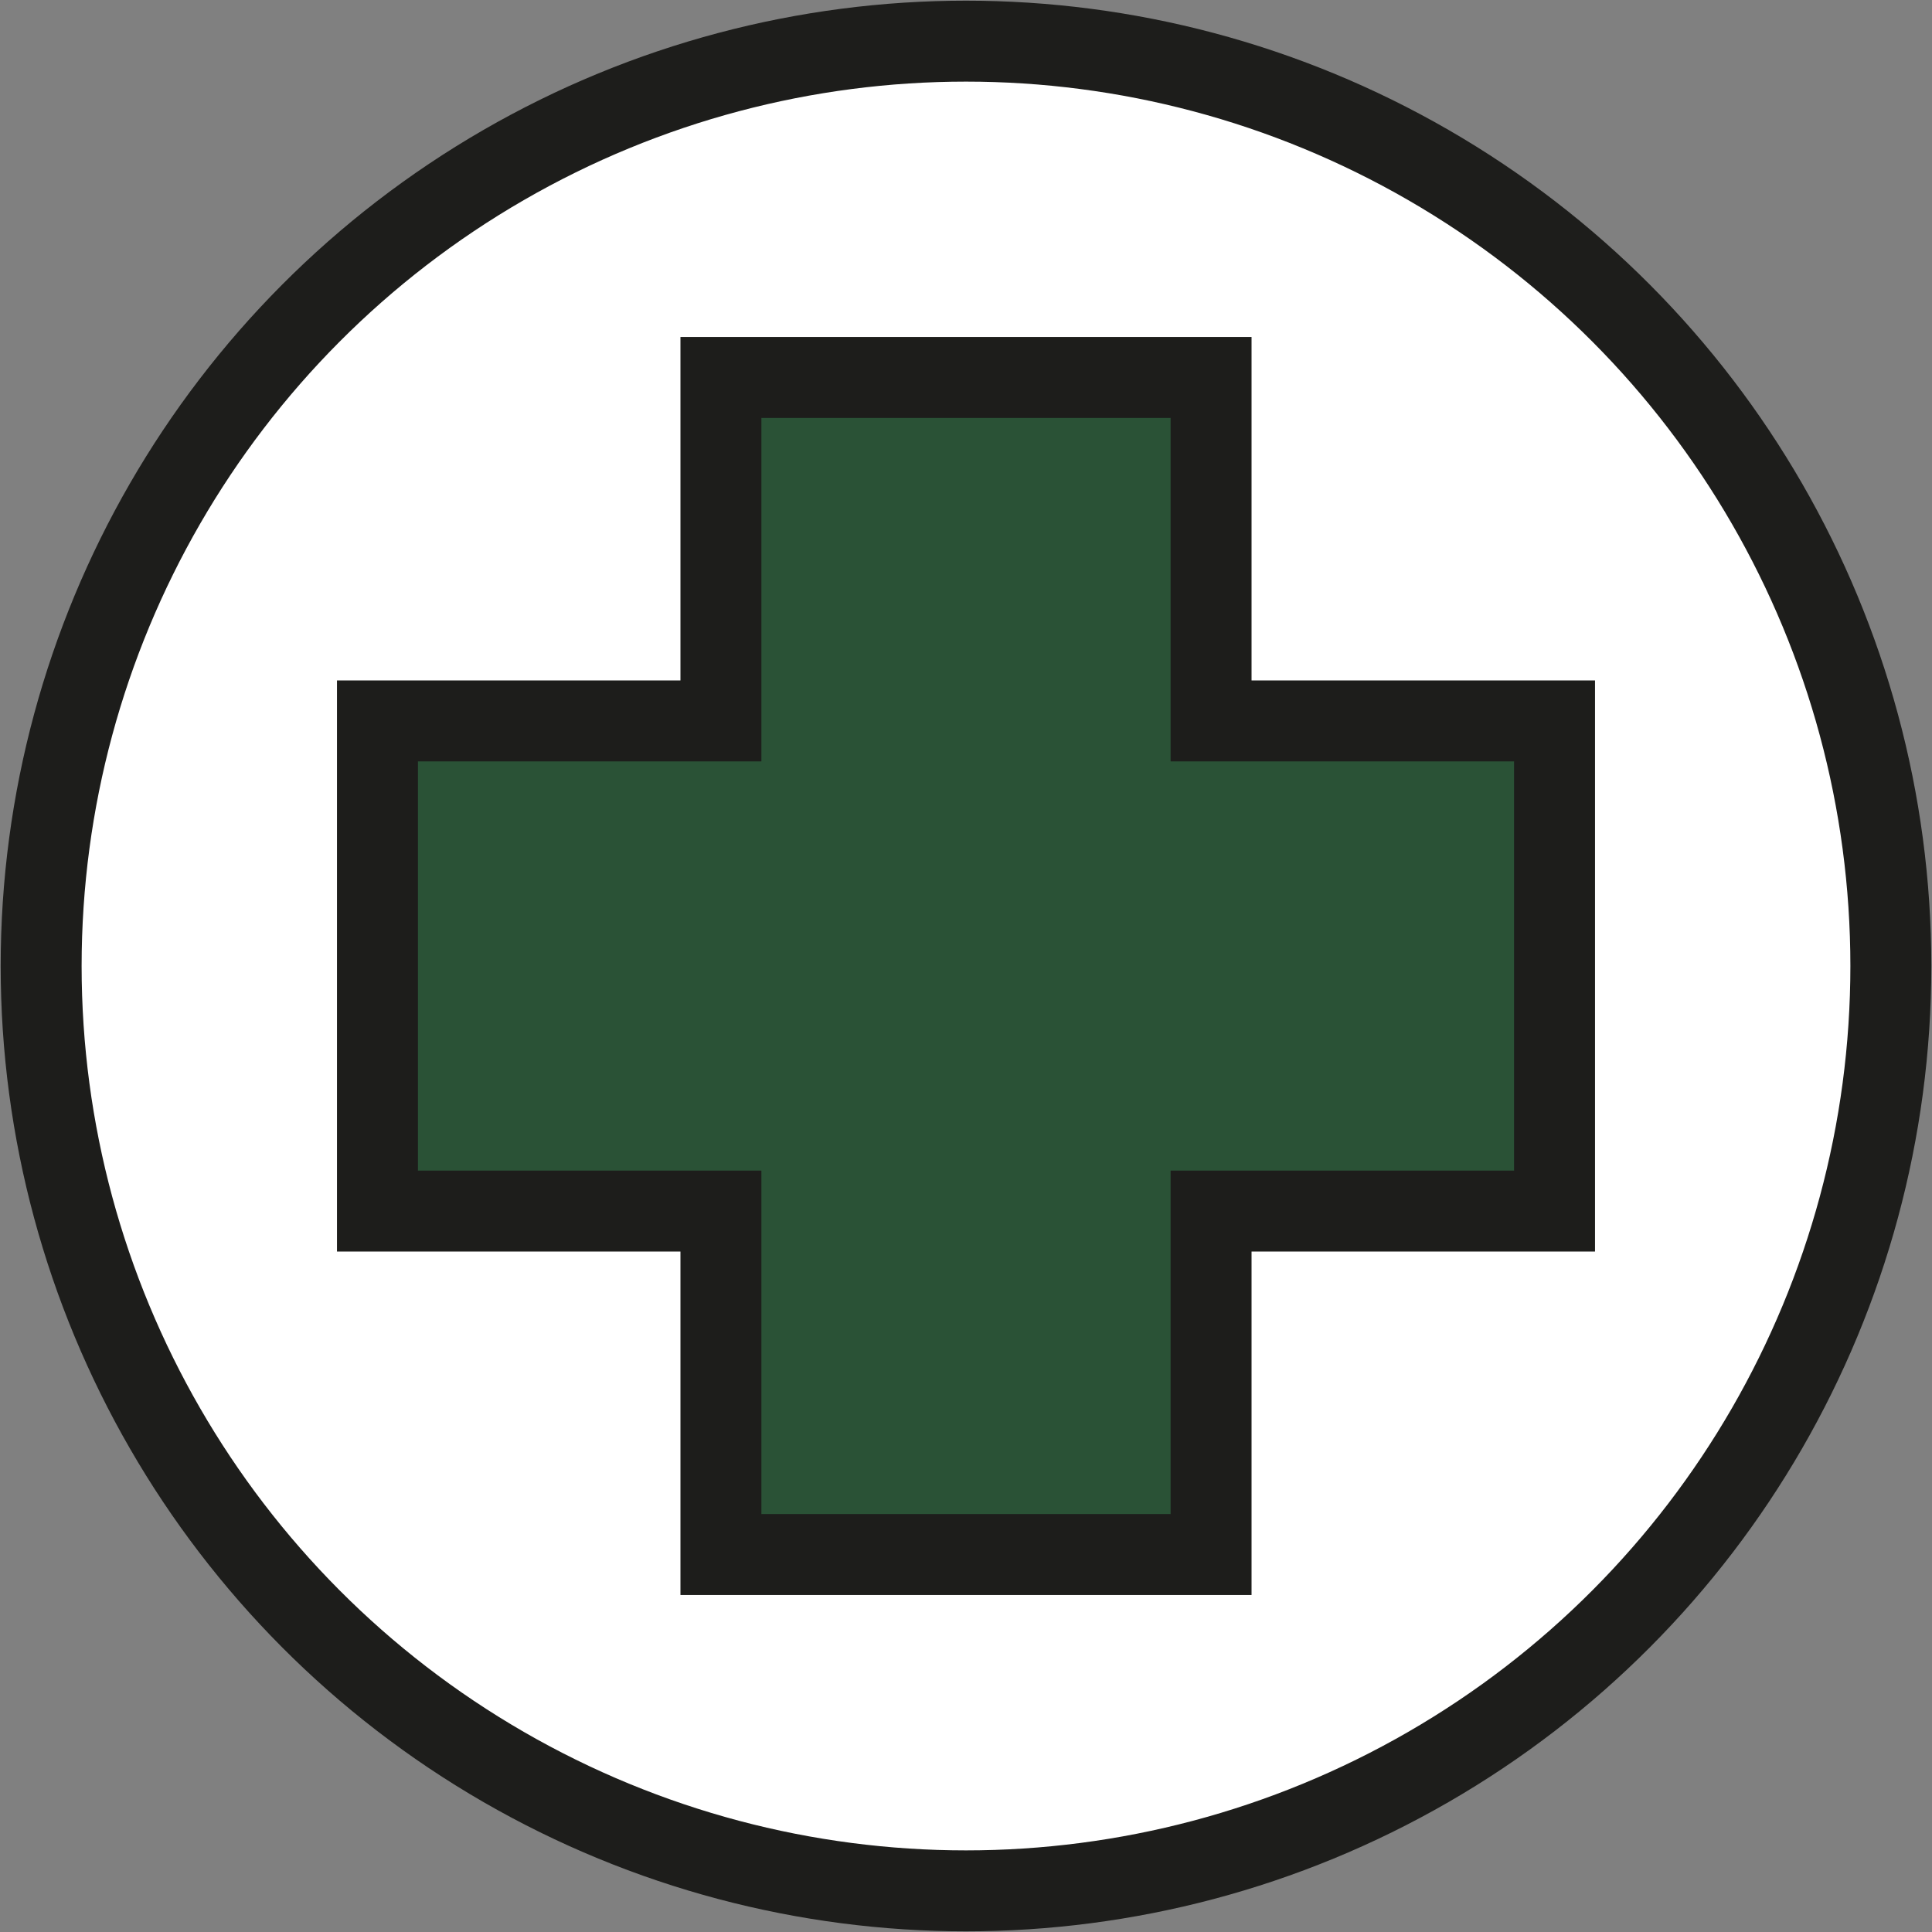 <?xml version="1.0" encoding="utf-8"?>
<!-- Generator: Adobe Illustrator 26.0.3, SVG Export Plug-In . SVG Version: 6.00 Build 0)  -->
<svg version="1.1" id="icona-cap" xmlns="http://www.w3.org/2000/svg" xmlns:xlink="http://www.w3.org/1999/xlink" x="0px" y="0px"
	 viewBox="0 0 108 108" style="enable-background:new 0 0 108 108;" xml:space="preserve">
<rect x="0" y="0" width="108" height="108" fill="#808080" stroke="none"/>
<style type="text/css">
	.st0{fill:#FFFFFF;stroke:#1D1D1B;stroke-width:4.525;stroke-miterlimit:10;}
	.primari{stroke:#1D1D1B;stroke-width:4.525;stroke-miterlimit:10;}
	.primari{fill:#2A5236;}
</style>
<circle class="st0" cx="54" cy="54" r="51.7"/>
<polygon class="primari st1" points="86.9,40.3 67.7,40.3 67.7,21.1 40.3,21.1 40.3,40.3 21.1,40.3 21.1,67.7 40.3,67.7 40.3,86.9 
	67.7,86.9 67.7,67.7 86.9,67.7 "/>
</svg>
